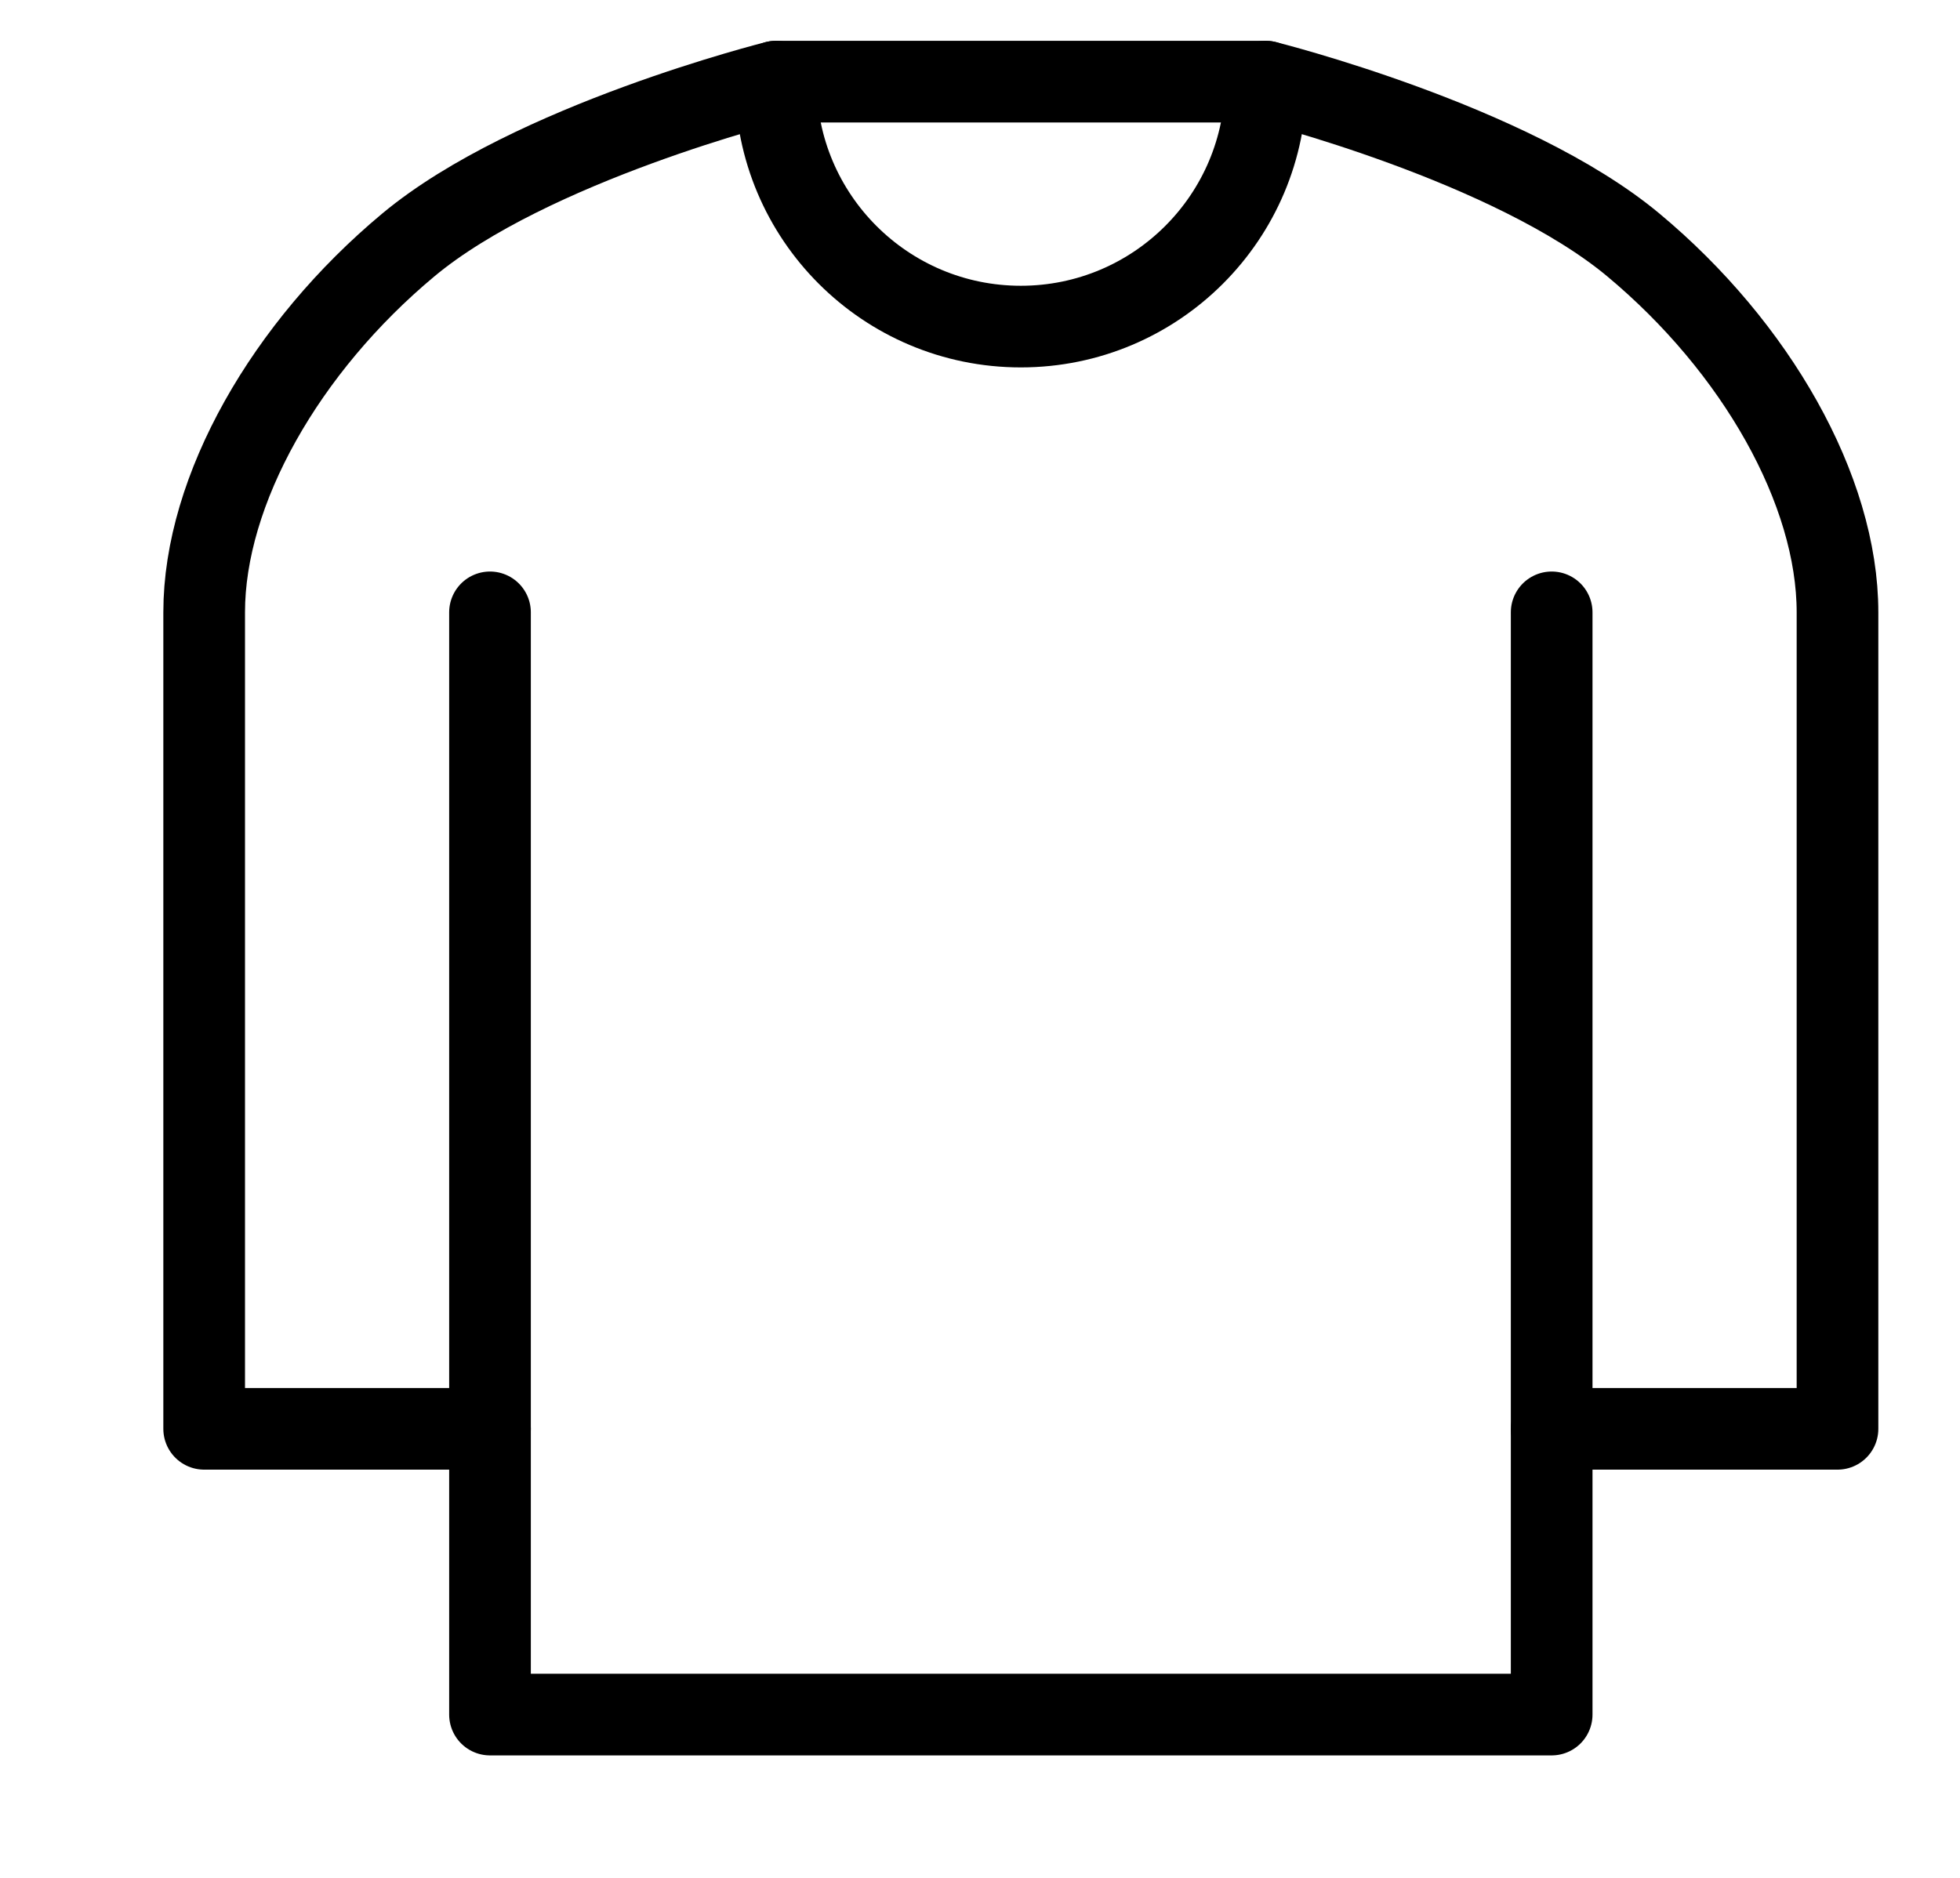 <svg width="24" height="23" viewBox="0 0 24 23" fill="none" xmlns="http://www.w3.org/2000/svg">
<g clip-path="url(#clip0_326_937)">
<path d="M6 17.5H2.5V7.5C2.5 6 3.5 4.25 5 3C6.5 1.75 9.5 1 9.5 1H15.5C15.5 1 18.5 1.75 20 3C21.5 4.25 22.5 6 22.5 7.5V17.5H19" stroke="black" stroke-linecap="round" stroke-linejoin="round"/>
<path d="M19 7.5V17.5V21H6V17.5V7.5" stroke="black" stroke-linecap="round" stroke-linejoin="round"/>
<path d="M15.5 1C15.5 2.657 14.157 4 12.5 4C10.843 4 9.5 2.657 9.5 1" stroke="black" stroke-linecap="round" stroke-linejoin="round"/>
</g>
<defs>
<clipPath id="clip0_326_937">
<rect width="22" height="24" fill="white" transform="translate(0 22.5) rotate(-90)"/>
</clipPath>
</defs>
</svg>
